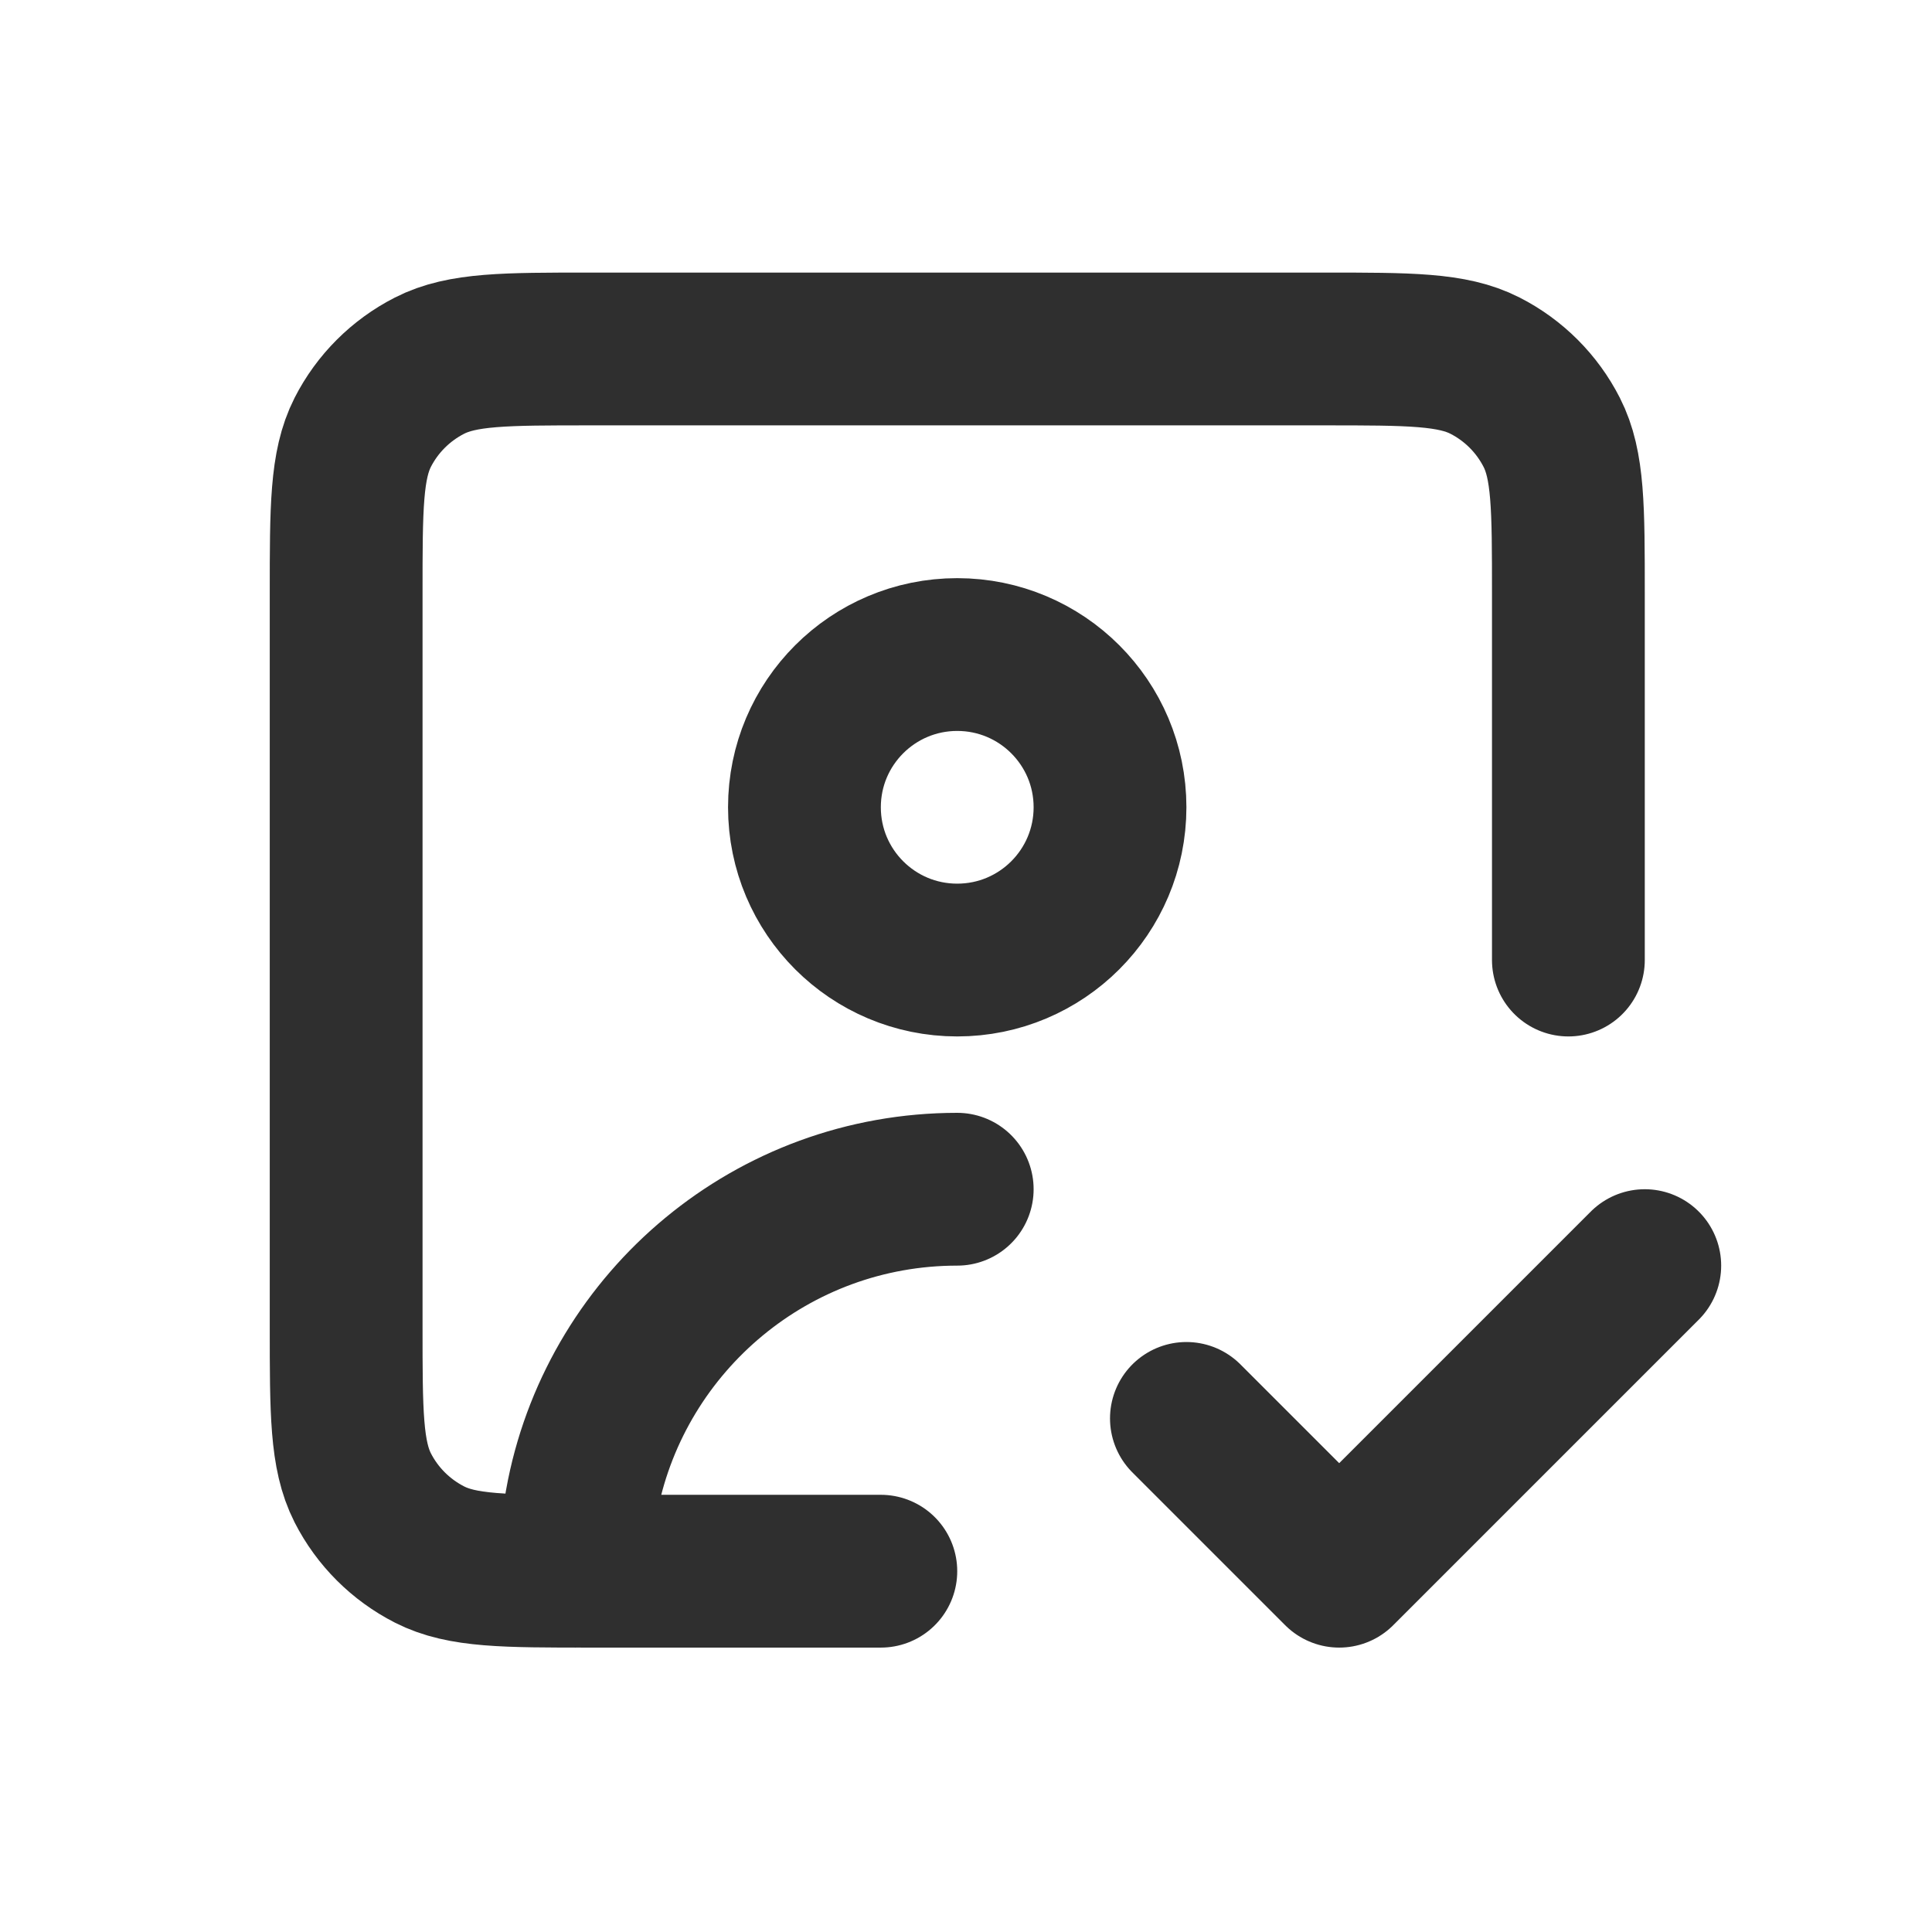 <svg width="24" height="24" viewBox="0 0 24 24" fill="none" xmlns="http://www.w3.org/2000/svg">
<path d="M14.738 17.62L16.636 19.518L20.432 15.722M10.942 19.518H7.336C6.273 19.518 5.742 19.518 5.336 19.311C4.979 19.129 4.688 18.839 4.506 18.482C4.3 18.076 4.3 17.544 4.3 16.481V7.371C4.3 6.309 4.3 5.777 4.506 5.371C4.688 5.014 4.979 4.724 5.336 4.542C5.742 4.335 6.273 4.335 7.336 4.335H16.446C17.509 4.335 18.041 4.335 18.447 4.542C18.804 4.724 19.094 5.014 19.276 5.371C19.483 5.777 19.483 6.309 19.483 7.371V11.926M7.146 19.518C7.146 19.193 7.179 18.876 7.241 18.569C7.681 16.403 9.596 14.773 11.891 14.773M13.789 10.028C13.789 11.077 12.939 11.926 11.891 11.926C10.843 11.926 9.993 11.077 9.993 10.028C9.993 8.98 10.843 8.131 11.891 8.131C12.939 8.131 13.789 8.98 13.789 10.028Z" stroke="#2F2F2F" stroke-width="1.898" stroke-linecap="round" stroke-linejoin="round"/>
</svg>
